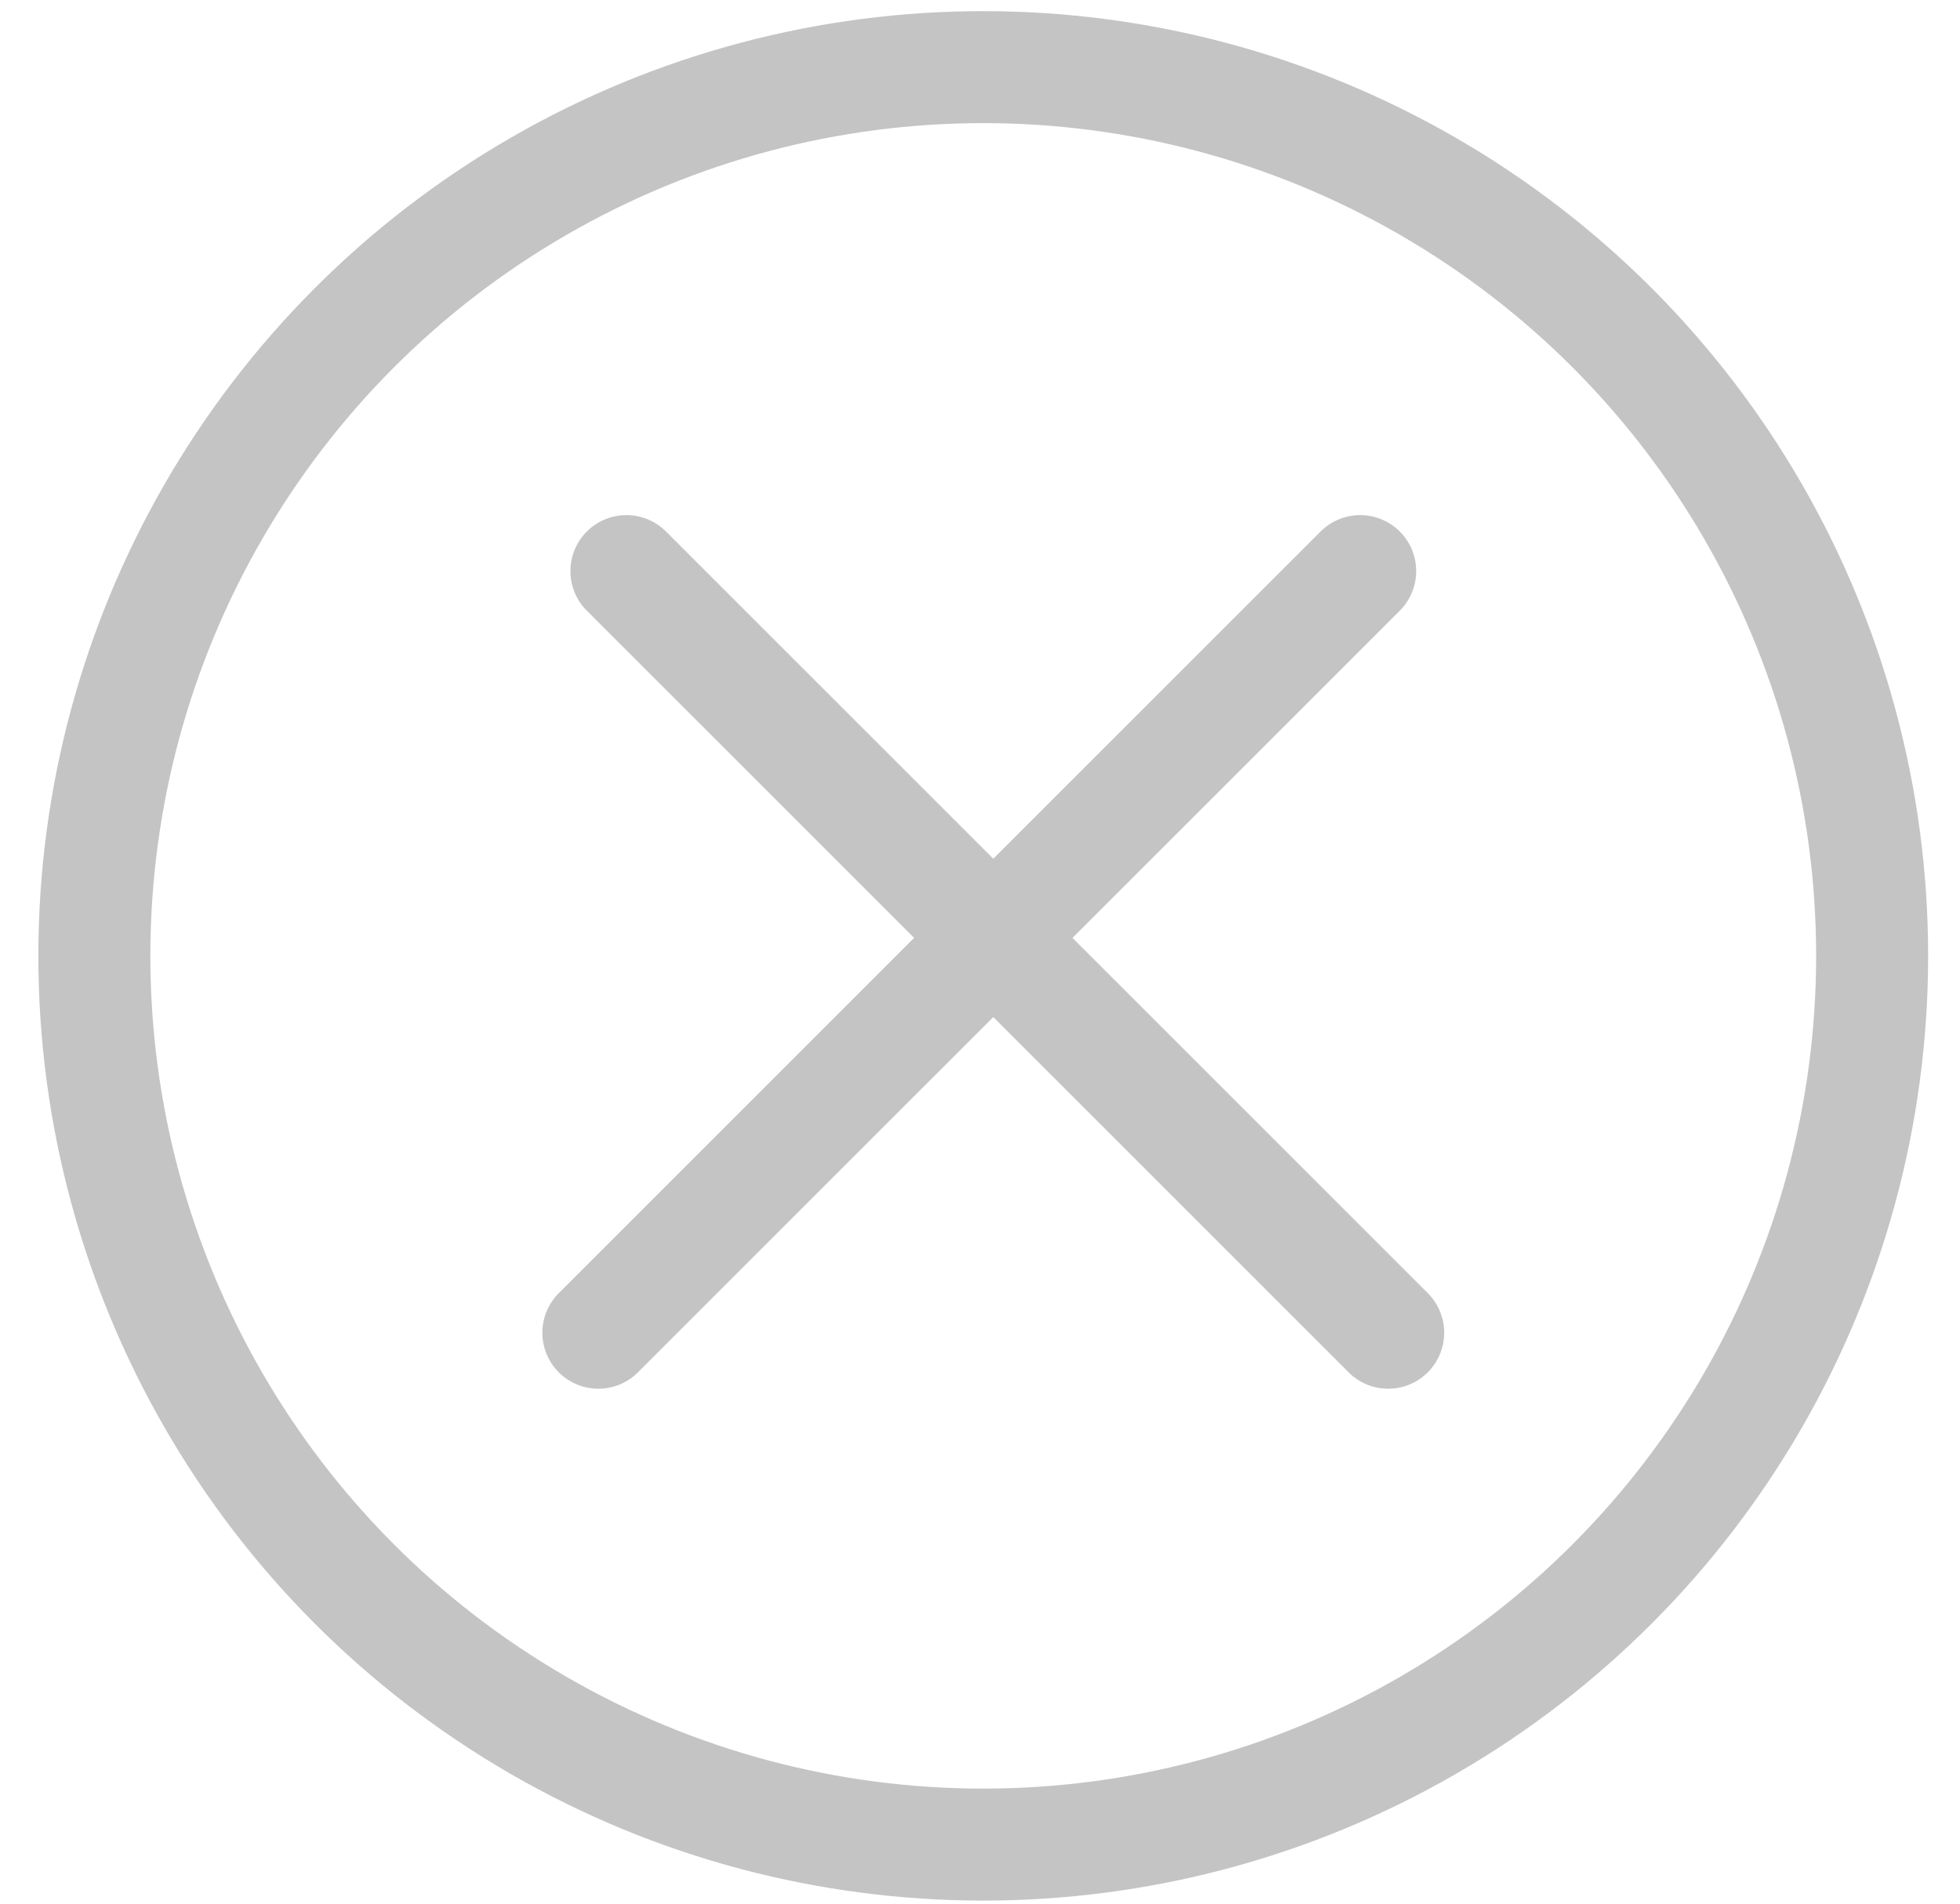 <svg width="35" height="34" viewBox="0 0 35 34" fill="none" xmlns="http://www.w3.org/2000/svg">
    <circle cx="17.558" cy="17.072" r="15.873" stroke="#C4C4C4" stroke-width="2"/>
    <path d="M10.685 23.803L24.289 10.2" stroke="#C4C4C4" stroke-width="2" stroke-linecap="round"/>
    <path d="M11.186 10.2L24.789 23.803" stroke="#C4C4C4" stroke-width="2" stroke-linecap="round"/>
</svg>
